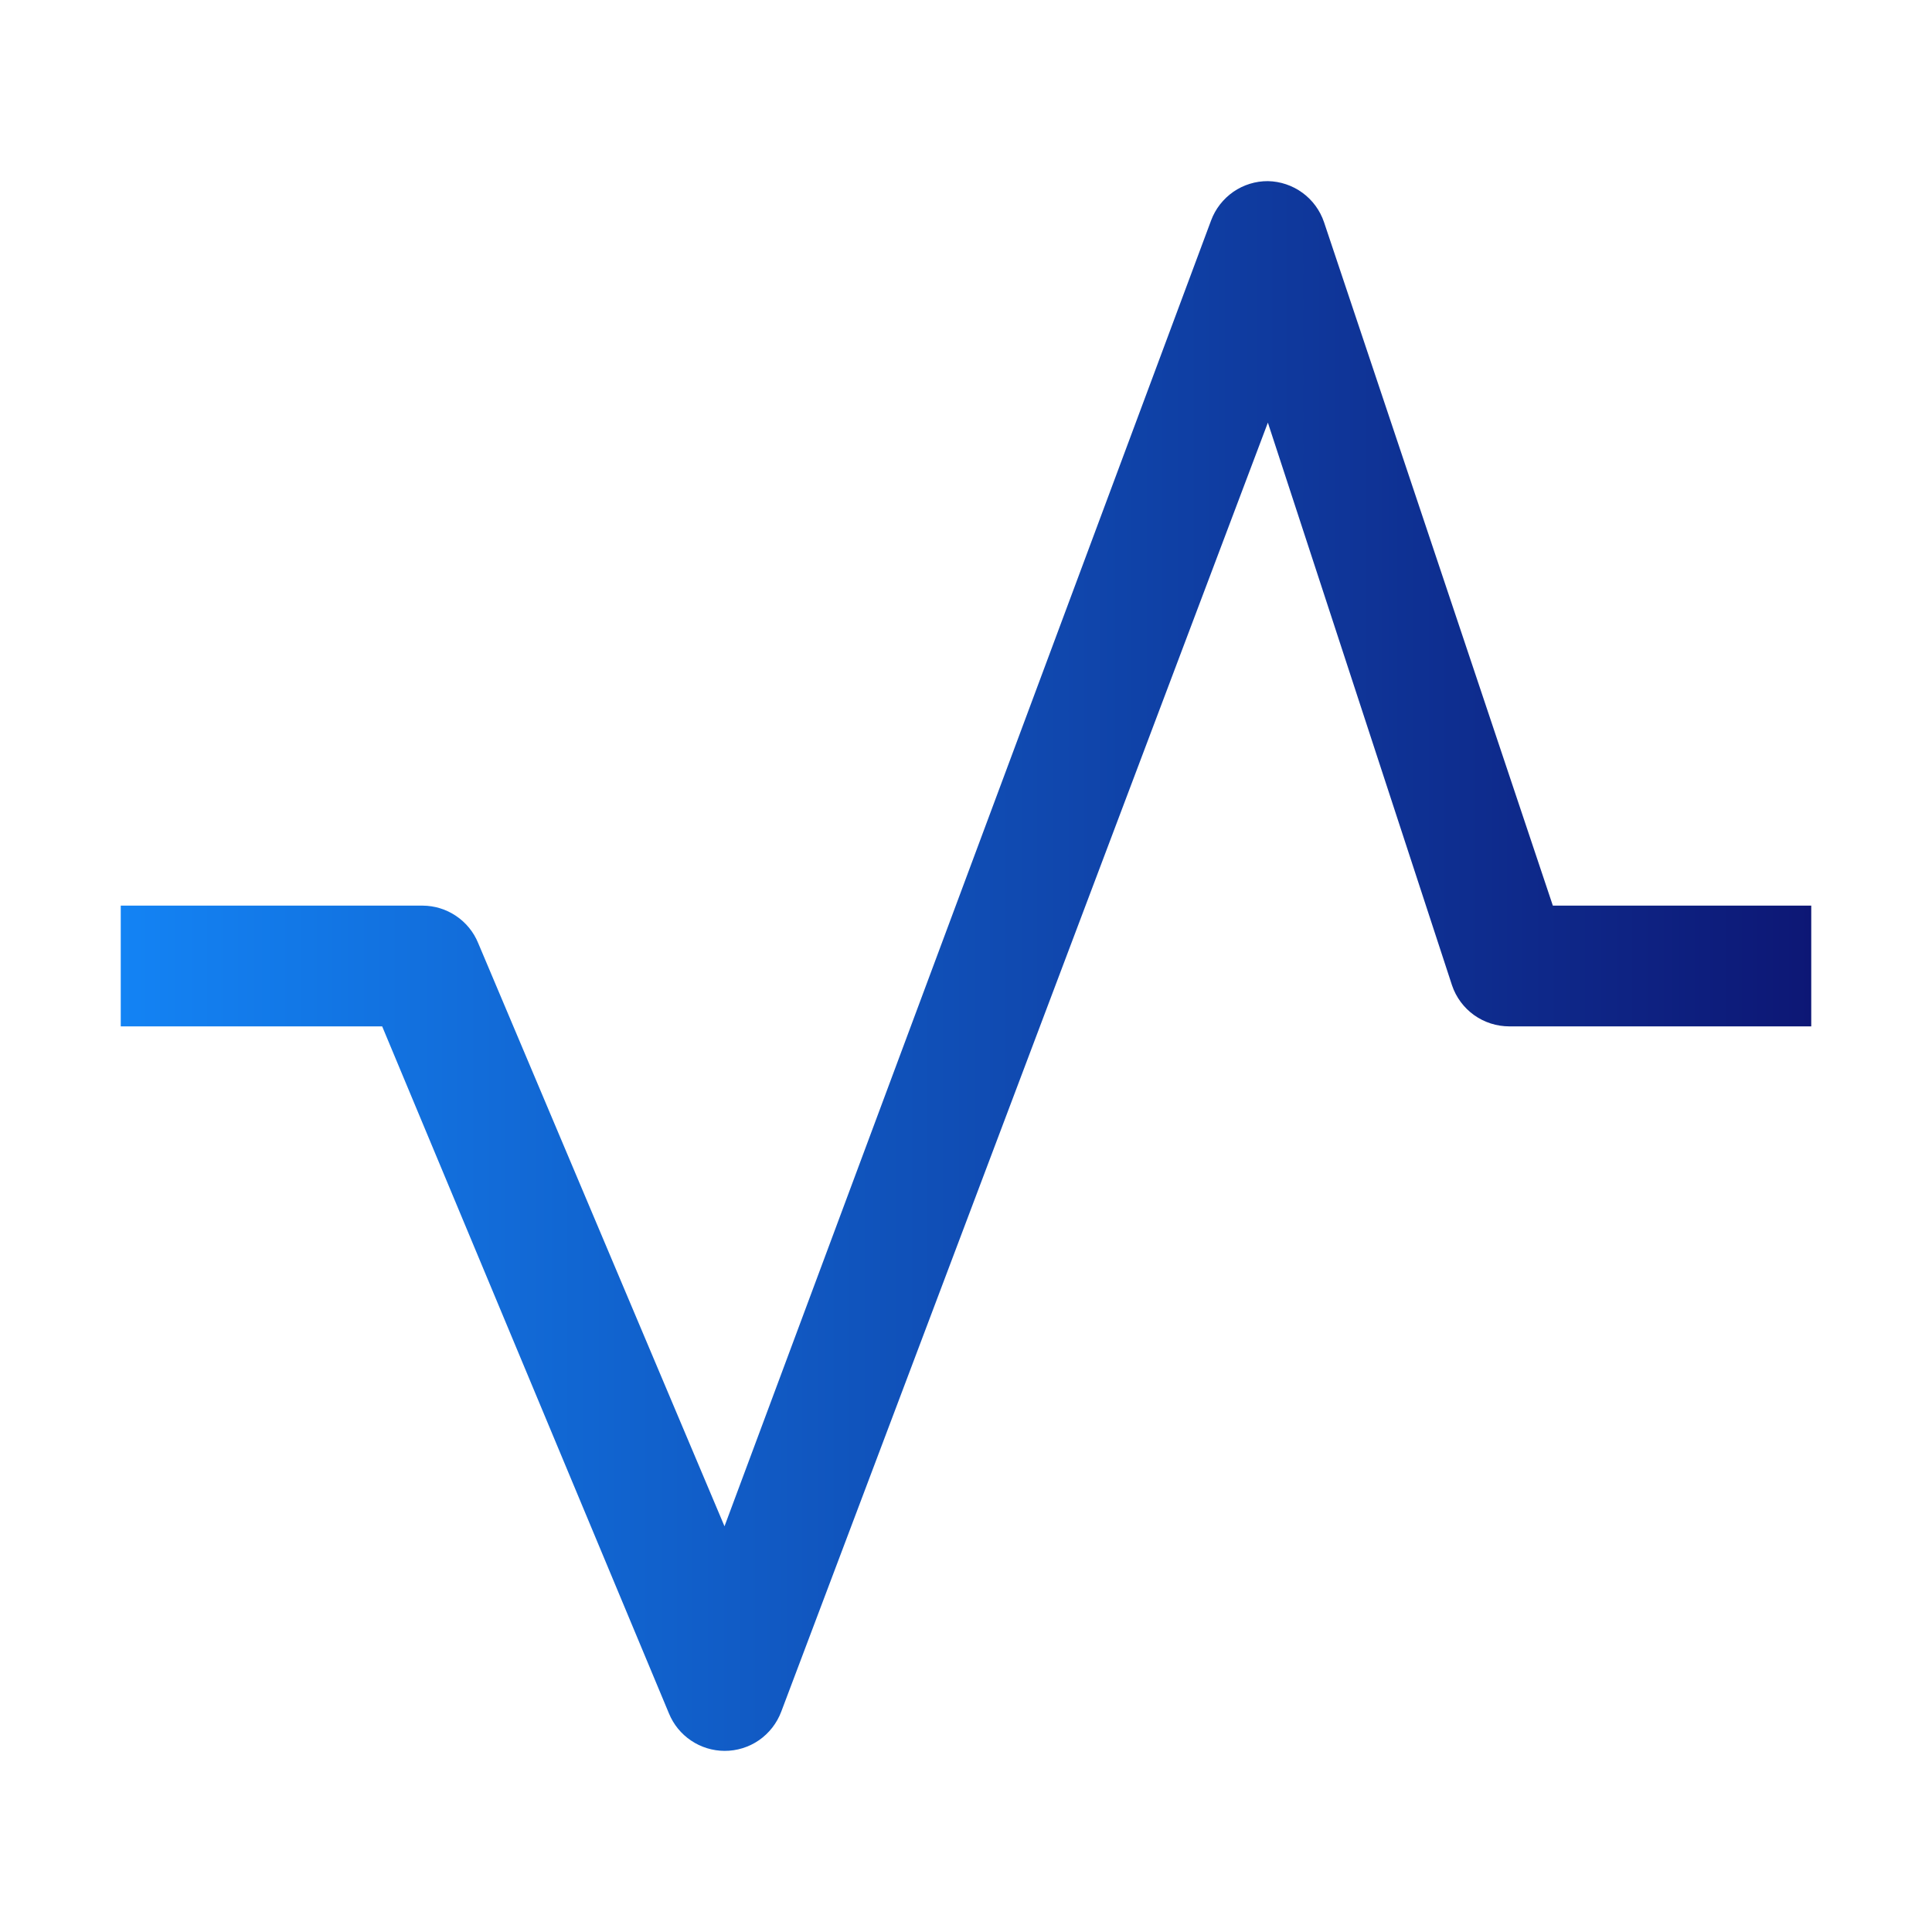 <svg width="32" height="32" viewBox="0 0 32 32" fill="none" xmlns="http://www.w3.org/2000/svg">
<path d="M12 29C11.803 28.999 11.61 28.94 11.446 28.829C11.282 28.719 11.155 28.563 11.08 28.38L6.33 17H2V15H7C7.197 15.001 7.39 15.06 7.554 15.171C7.718 15.281 7.845 15.437 7.92 15.62L12 25.28L20.06 3.65C20.131 3.459 20.26 3.294 20.428 3.177C20.596 3.061 20.796 2.999 21 3C21.206 3.004 21.406 3.071 21.573 3.193C21.739 3.314 21.864 3.485 21.93 3.68L25.72 15H30V17H25C24.79 17 24.586 16.935 24.415 16.813C24.245 16.691 24.117 16.519 24.05 16.32L21 7L12.94 28.35C12.868 28.541 12.74 28.706 12.572 28.823C12.404 28.939 12.204 29.001 12 29Z" fill="url(#paint0_linear_10497_45855)"/>
<defs>
<linearGradient id="paint0_linear_10497_45855" x1="30.02" y1="16" x2="2" y2="16" gradientUnits="userSpaceOnUse">
<stop stop-color="#0D1775"/>
<stop offset="1" stop-color="#1383F4"/>
</linearGradient>
</defs>
</svg>
